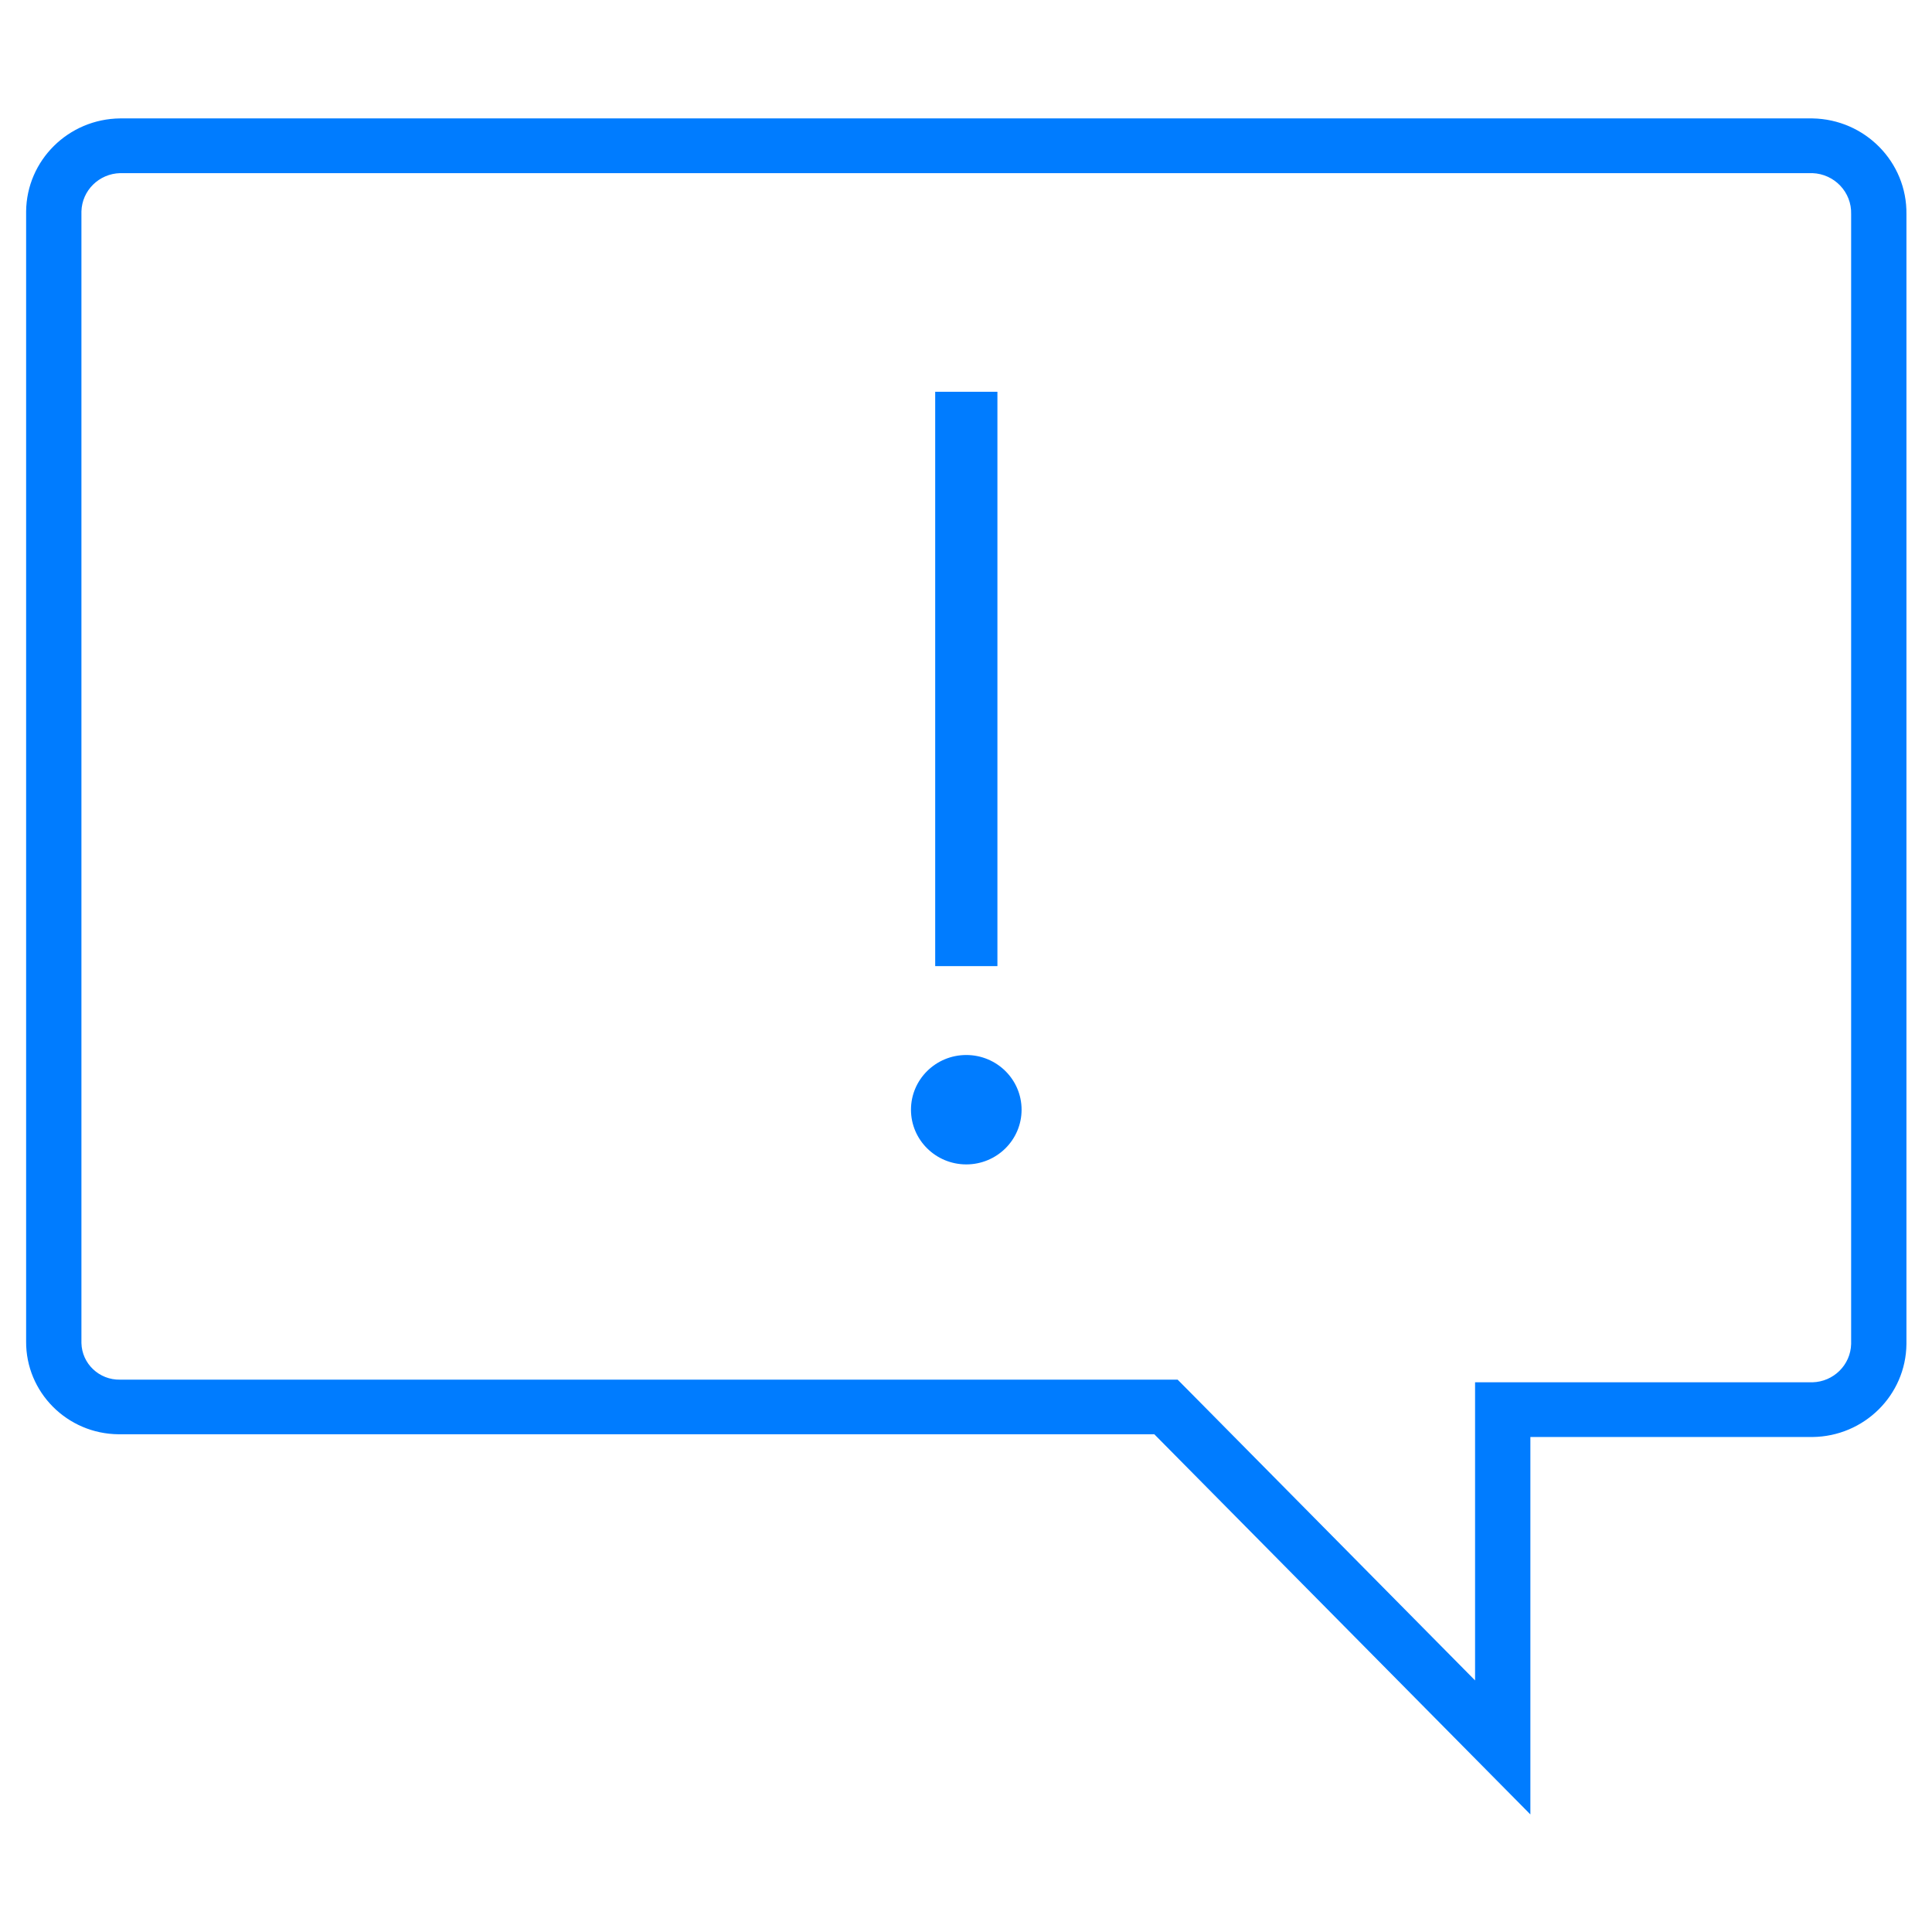 <?xml version="1.0" encoding="UTF-8" standalone="no"?>
<svg
   xmlns:dc="http://purl.org/dc/elements/1.1/"
   xmlns:cc="http://creativecommons.org/ns#"
   xmlns:rdf="http://www.w3.org/1999/02/22-rdf-syntax-ns#"
   xmlns:svg="http://www.w3.org/2000/svg"
   xmlns="http://www.w3.org/2000/svg"
   version="1.1"
   overflow="hidden"
   id="Icons_HighVoltage_M"
   viewBox="0 0 96 96">
  <defs
     id="defs956" />
  <g
     transform="matrix(1.374,0,0,1.359,-17.938,-17.226)"
     id="Icons">
    <path
       d="M 78.6,17.005 H 17.4 c -1.87,0.019 -3.381,1.53 -3.4,3.4 v 41.312 c -0.015,1.862 1.482,3.385 3.344,3.4 0.019,10e-5 0.037,10e-5 0.056,0 h 37.4 l 13.6,13.9 v -13.8 h 10.2 c 1.87,-0.019 3.381,-1.53 3.4,-3.4 V 20.506 c 0.024,-1.904 -1.496,-3.469 -3.4,-3.501 z M 80,61.817 c -0.02,0.765 -0.635,1.38 -1.4,1.4 H 66.4 v 10.9 L 56.232,63.72 55.643,63.12 H 17.4 c -0.756,0.017 -1.383,-0.583 -1.4,-1.339 -4e-4,-0.02 -4e-4,-0.041 0,-0.061 V 20.406 c 0.02,-0.765 0.635,-1.38 1.4,-1.4 h 61.2 c 0.8,0.03 1.425,0.7 1.4,1.5 z"
       fill="#007CFF"
       id="path2959" />
    <rect
       x="46.876"
       y="27"
       width="2.25"
       height="21"
       fill="#007CFF"
       id="rect2961" />
    <circle
       cx="48"
       cy="53.25"
       r="2"
       fill="#007CFF"
       id="circle2963" />
  </g>
</svg>
